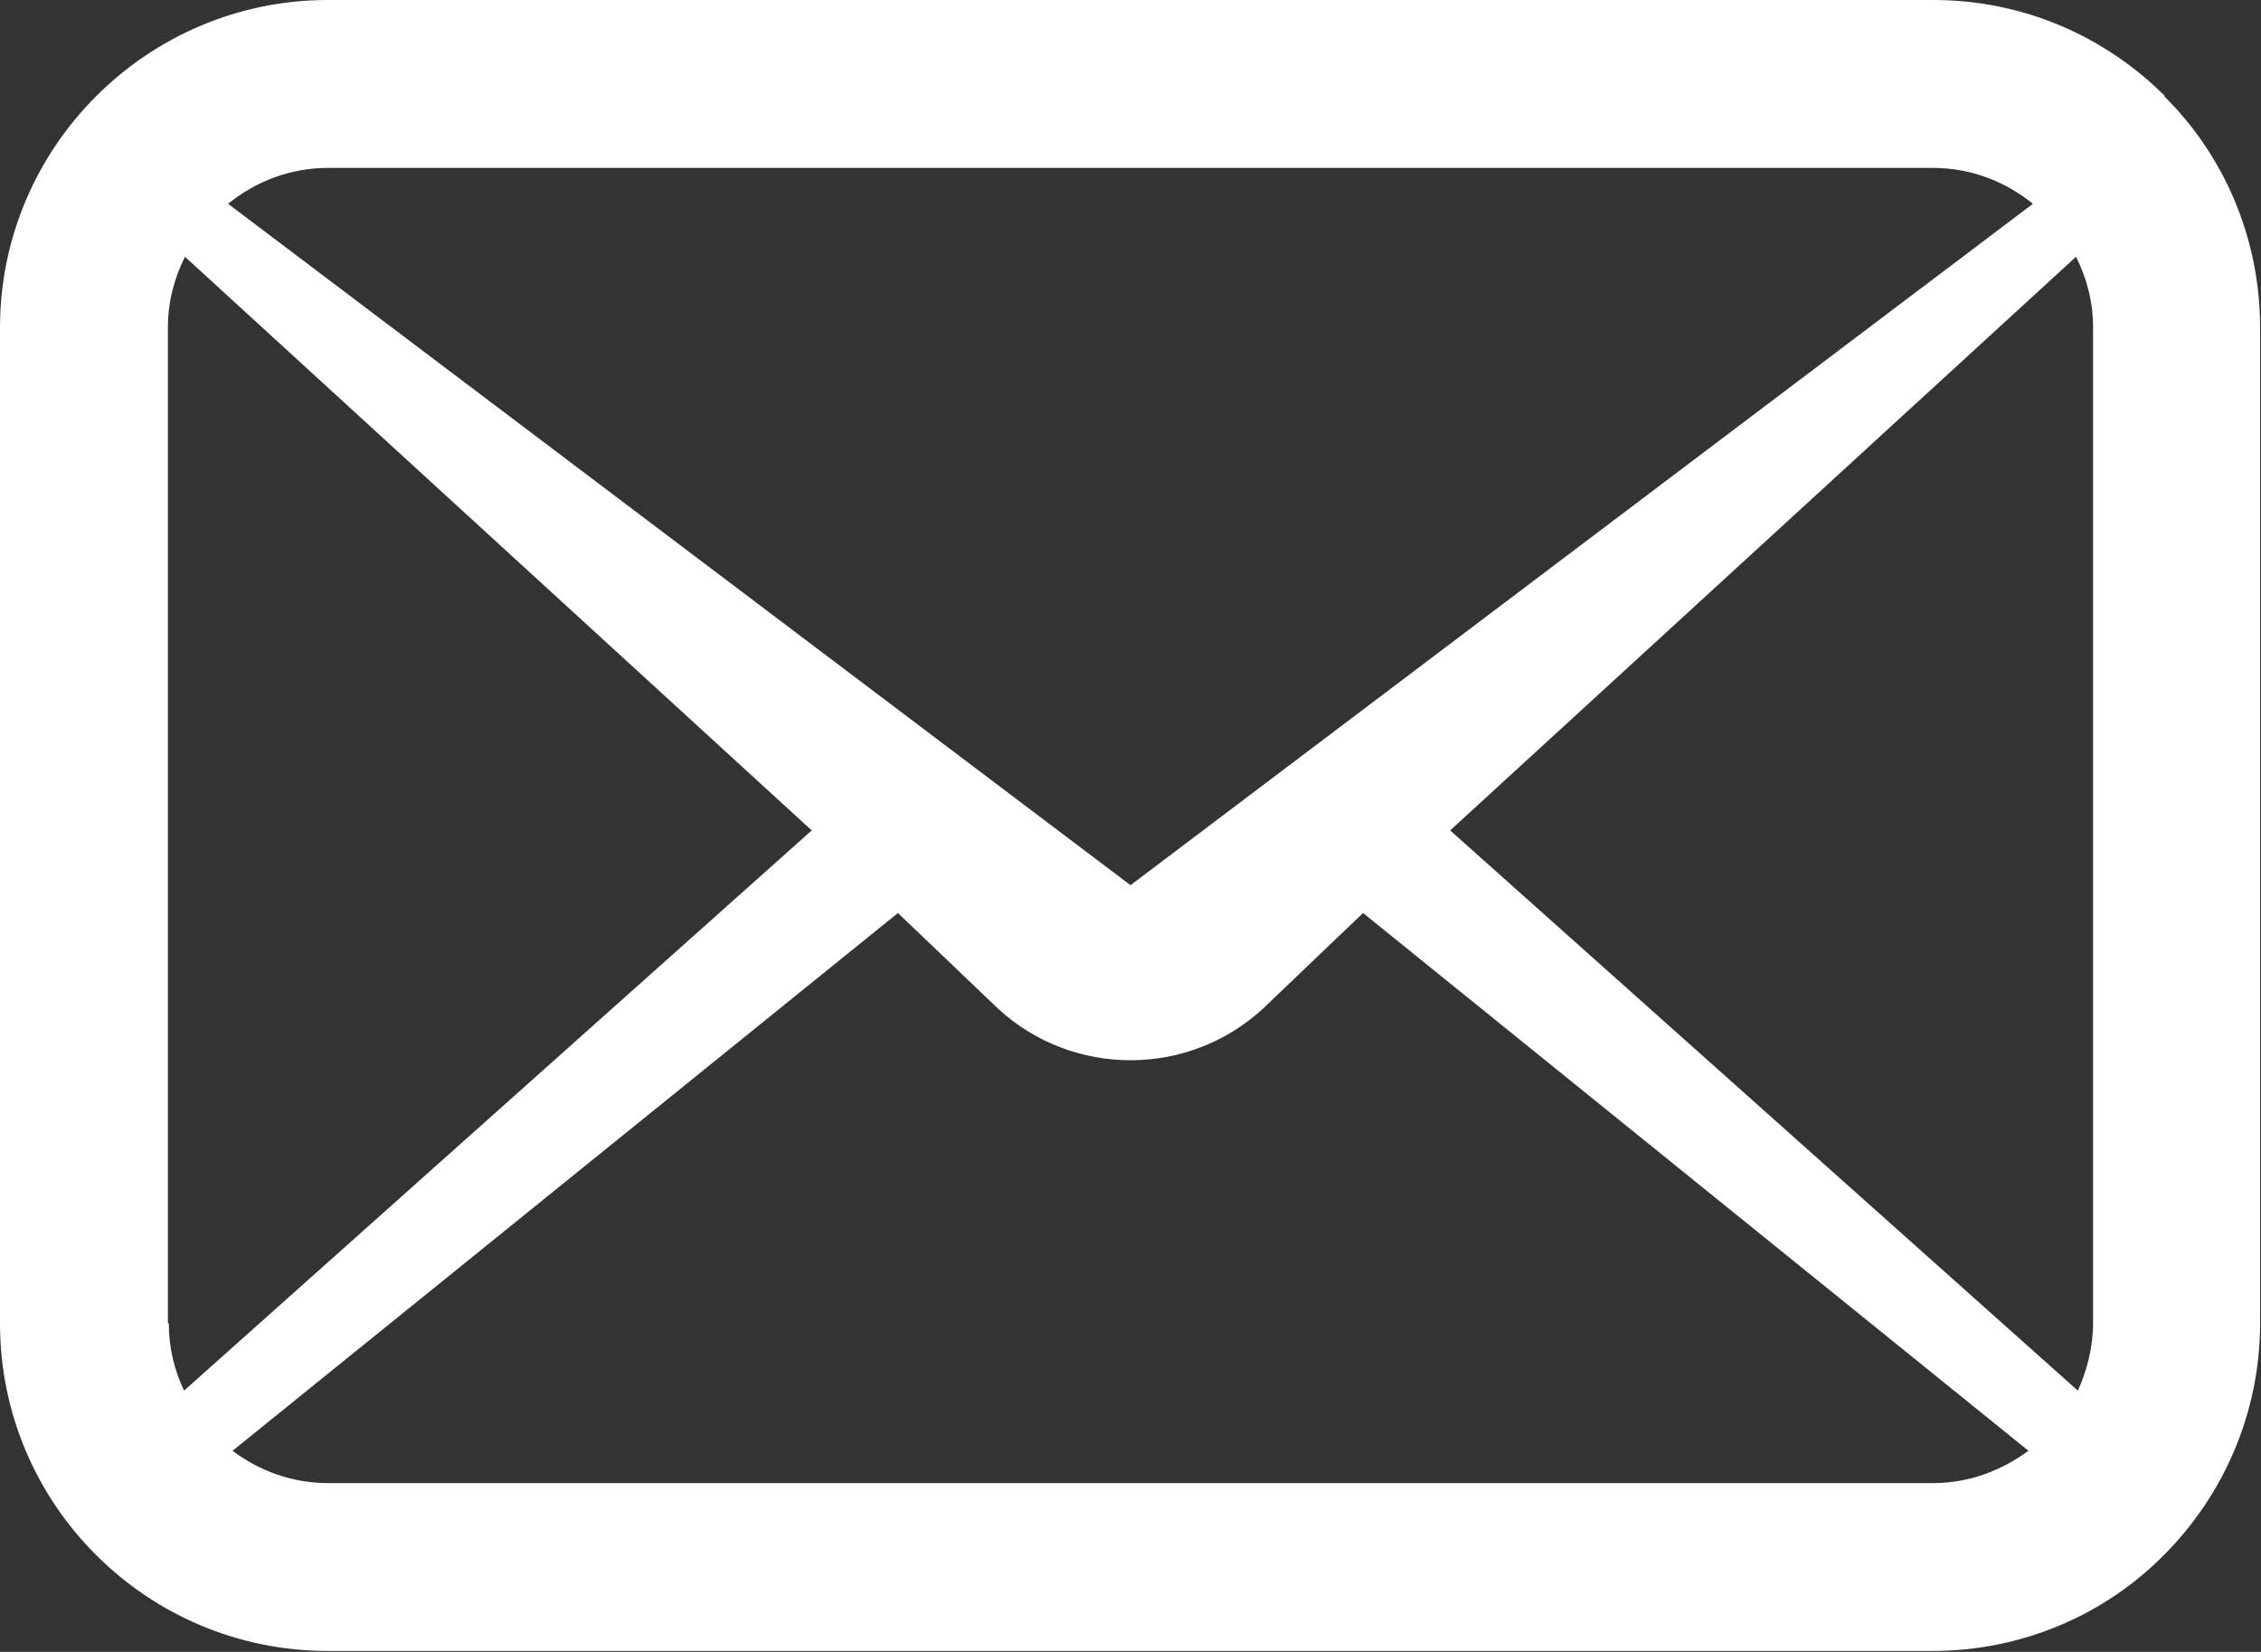 <?xml version="1.0" encoding="UTF-8"?><svg id="_レイヤー_2" xmlns="http://www.w3.org/2000/svg" width="25.18" height="18.4" viewBox="0 0 25.18 18.4"><rect x="0" y="0" width="25.18" height="18.4" fill="#333333" stroke="none"/><defs><style>.cls-1{fill:#fff;stroke-width:0px;}</style></defs><g id="_ヘッダー_フッダー"><path class="cls-1" d="M24.11,1.07C23.45.41,22.54,0,21.53,0H3.65C1.64,0,0,1.64,0,3.65v11.09c0,2.02,1.64,3.65,3.65,3.65h17.87c1.01,0,1.93-.41,2.58-1.07.66-.66,1.07-1.58,1.07-2.58V3.65c0-1.01-.41-1.93-1.07-2.58ZM3.65,1.87h17.87c.43,0,.81.15,1.12.4l-10.05,7.59L2.54,2.27c.31-.25.69-.4,1.12-.4ZM1.87,14.74V3.65c0-.29.07-.55.19-.79l6.98,6.39-6.99,6.24c-.11-.23-.17-.48-.17-.75ZM21.53,16.52H3.65c-.4,0-.77-.14-1.06-.36l7.41-5.99,1.12,1.07c.83.76,2.11.76,2.94,0l1.12-1.07,7.41,5.99c-.3.22-.66.36-1.06.36ZM23.31,14.74c0,.27-.07.53-.17.75l-6.99-6.24,6.97-6.39c.12.24.19.5.19.79v11.09Z"/></g></svg>